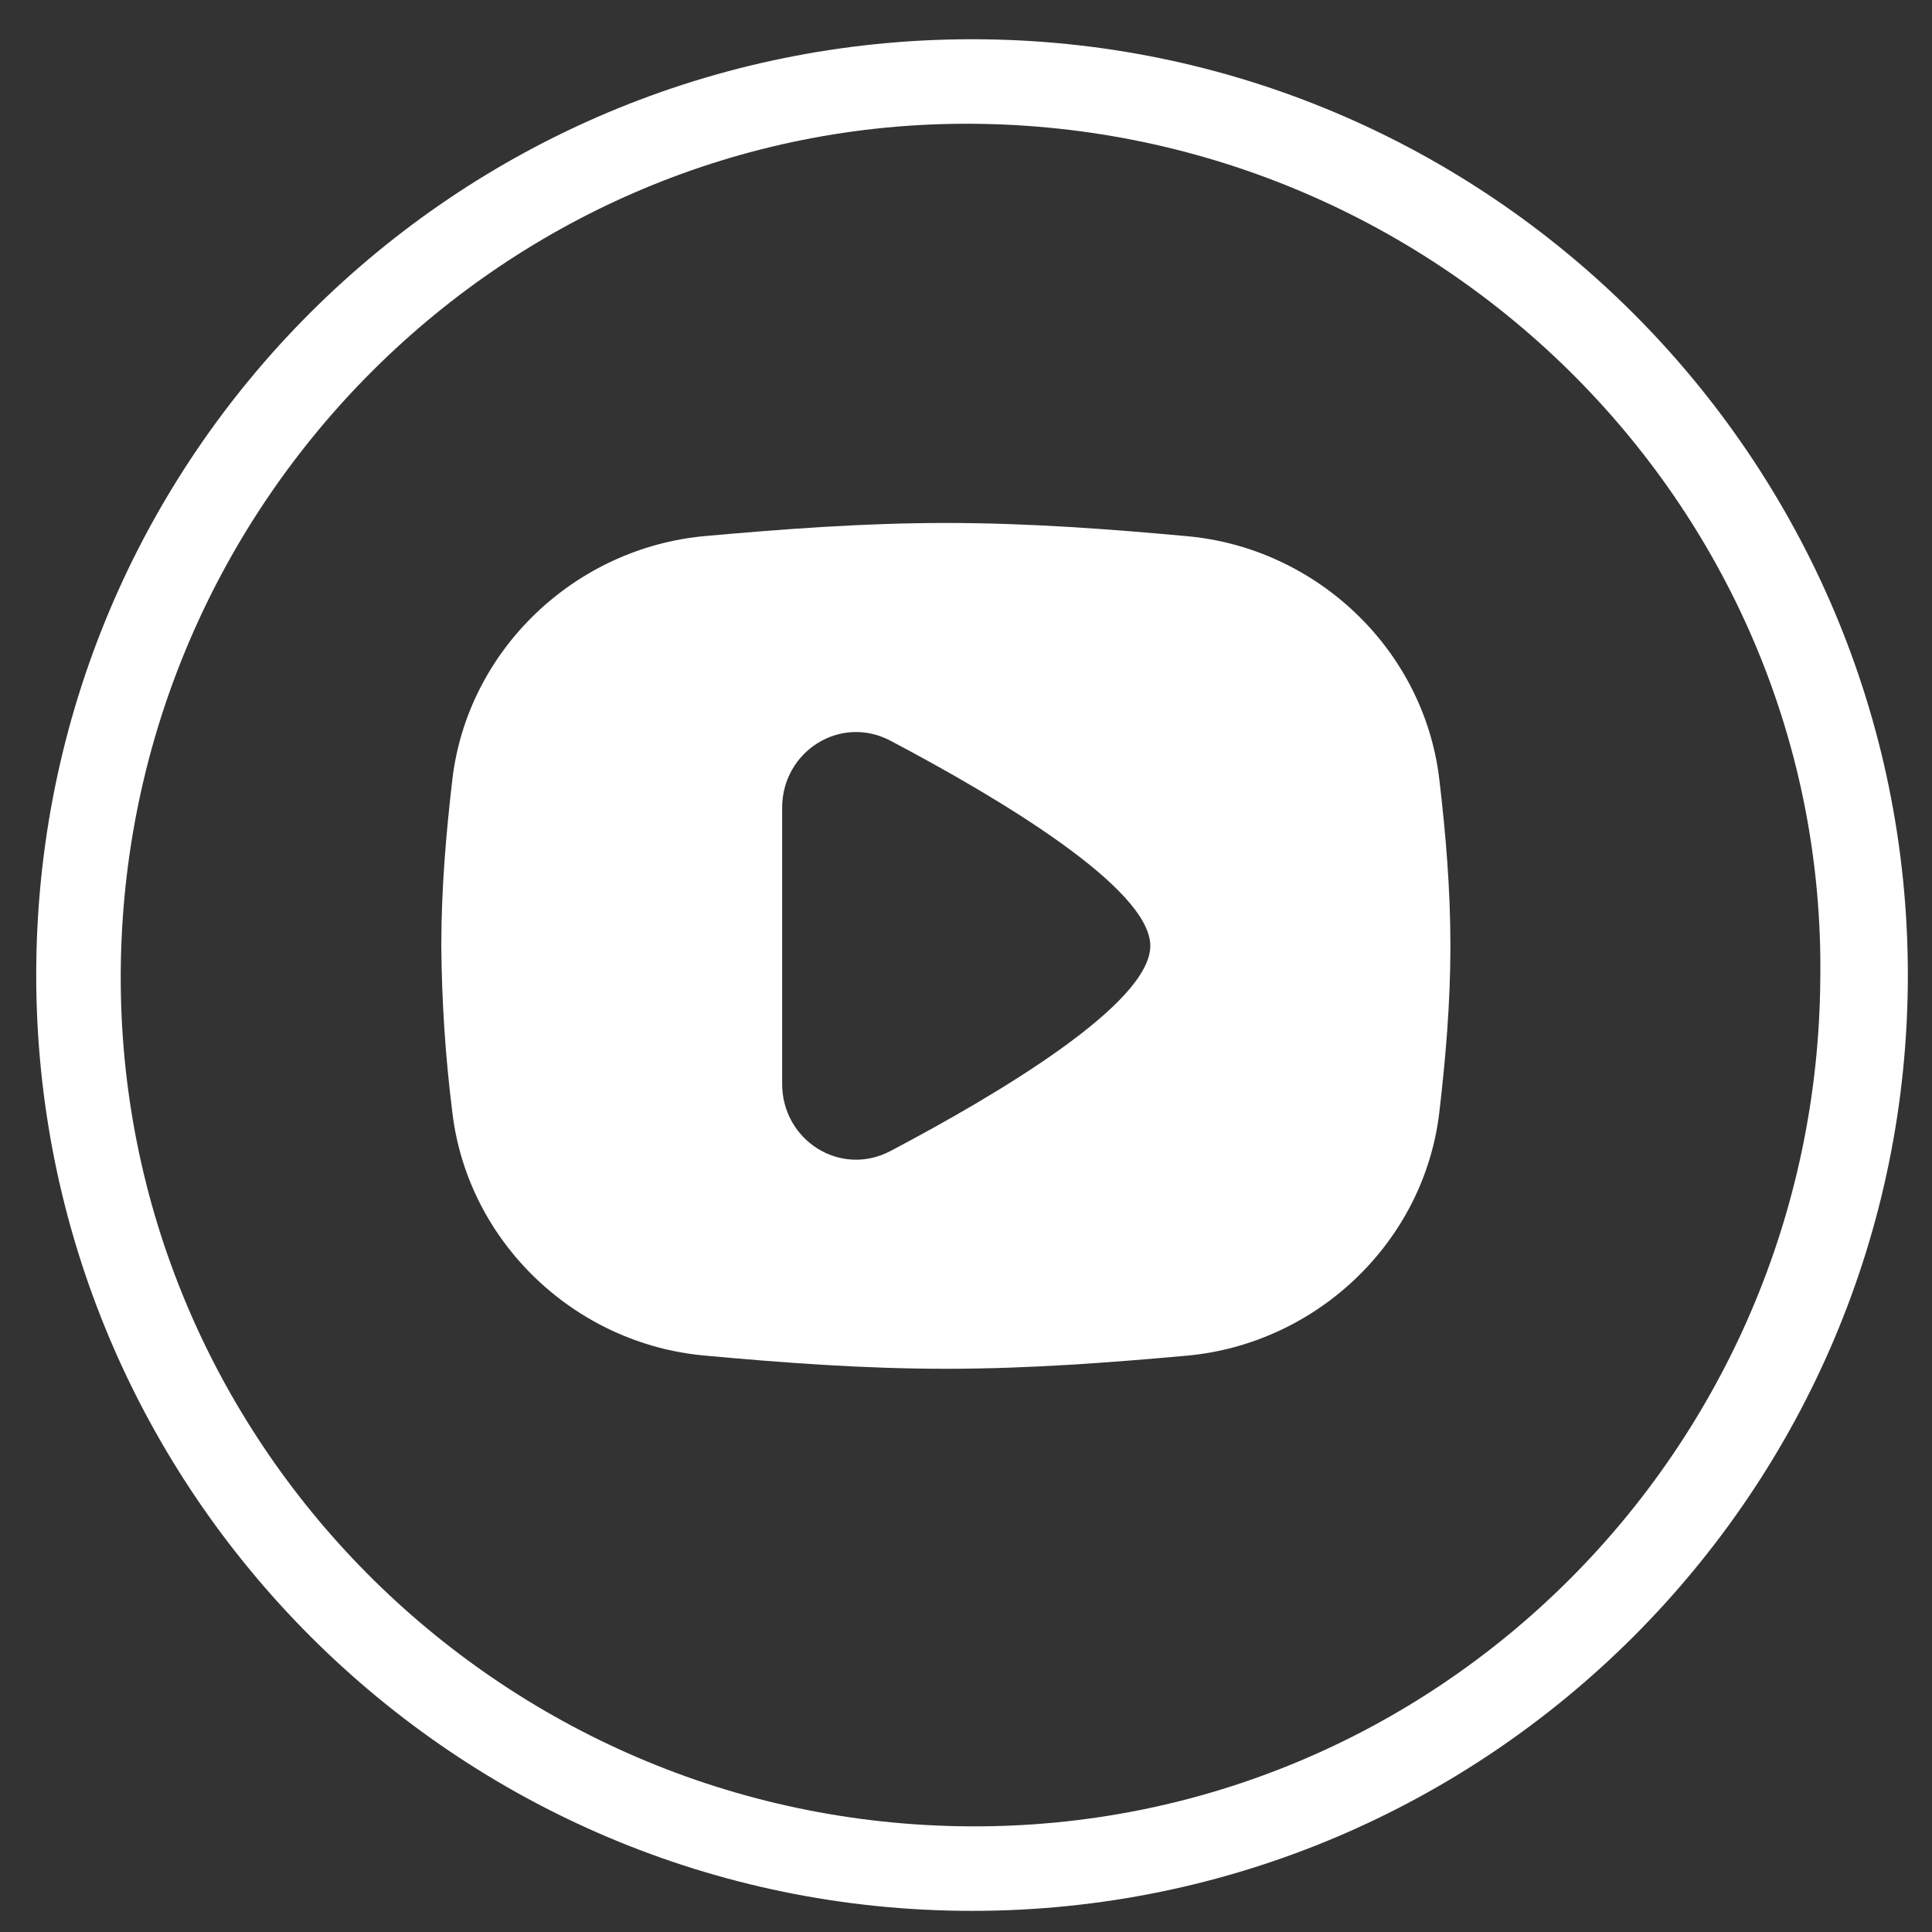 <svg width="48" height="48" viewBox="0 0 48 48" fill="none" xmlns="http://www.w3.org/2000/svg">
<rect x="0" y="0" width="48" height="48" fill="#333333" stroke="none"/>
<g clip-path="url(#clip0_2185_4027)">
<path d="M24.15 0.975C36.975 0.975 47.4 11.4 47.4 24.225C47.4 37.05 36.975 47.475 24.15 47.475C11.325 47.475 0.9 37.05 0.9 24.225C0.9 11.325 11.325 0.975 24.15 0.975ZM3 24.15C2.925 35.775 12.375 45.3 24.075 45.375C35.7 45.45 45.15 36 45.225 24.3C45.375 12.675 35.85 3.15 24.15 3.075C12.6 3 3.075 12.45 3 24.15Z" fill="white"/>
<path fill-rule="evenodd" clip-rule="evenodd" d="M17.509 13.319C19.44 13.146 21.446 12.993 23.5 12.993C25.553 12.993 27.559 13.144 29.488 13.321C32.705 13.61 35.382 16.135 35.76 19.369C35.918 20.704 36.035 22.084 36.035 23.5C36.035 24.916 35.916 26.297 35.76 27.631C35.382 30.865 32.705 33.388 29.488 33.681C27.559 33.855 25.553 34.007 23.5 34.007C21.446 34.007 19.44 33.856 17.509 33.679C14.294 33.392 11.62 30.867 11.238 27.633C11.066 26.262 10.975 24.882 10.964 23.5C10.964 22.084 11.083 20.704 11.238 19.369C11.618 16.135 14.294 13.612 17.509 13.319ZM28.579 23.5C28.579 24.935 24.821 27.174 22.123 28.597C20.879 29.253 19.432 28.333 19.432 26.927V20.073C19.432 18.665 20.879 17.747 22.123 18.403C24.821 19.826 28.579 22.067 28.579 23.5Z" fill="white"/>
</g>
<defs>
<clipPath id="clip0_2185_4027">
<rect width="48" height="48" fill="white"/>
</clipPath>
</defs>
</svg>
